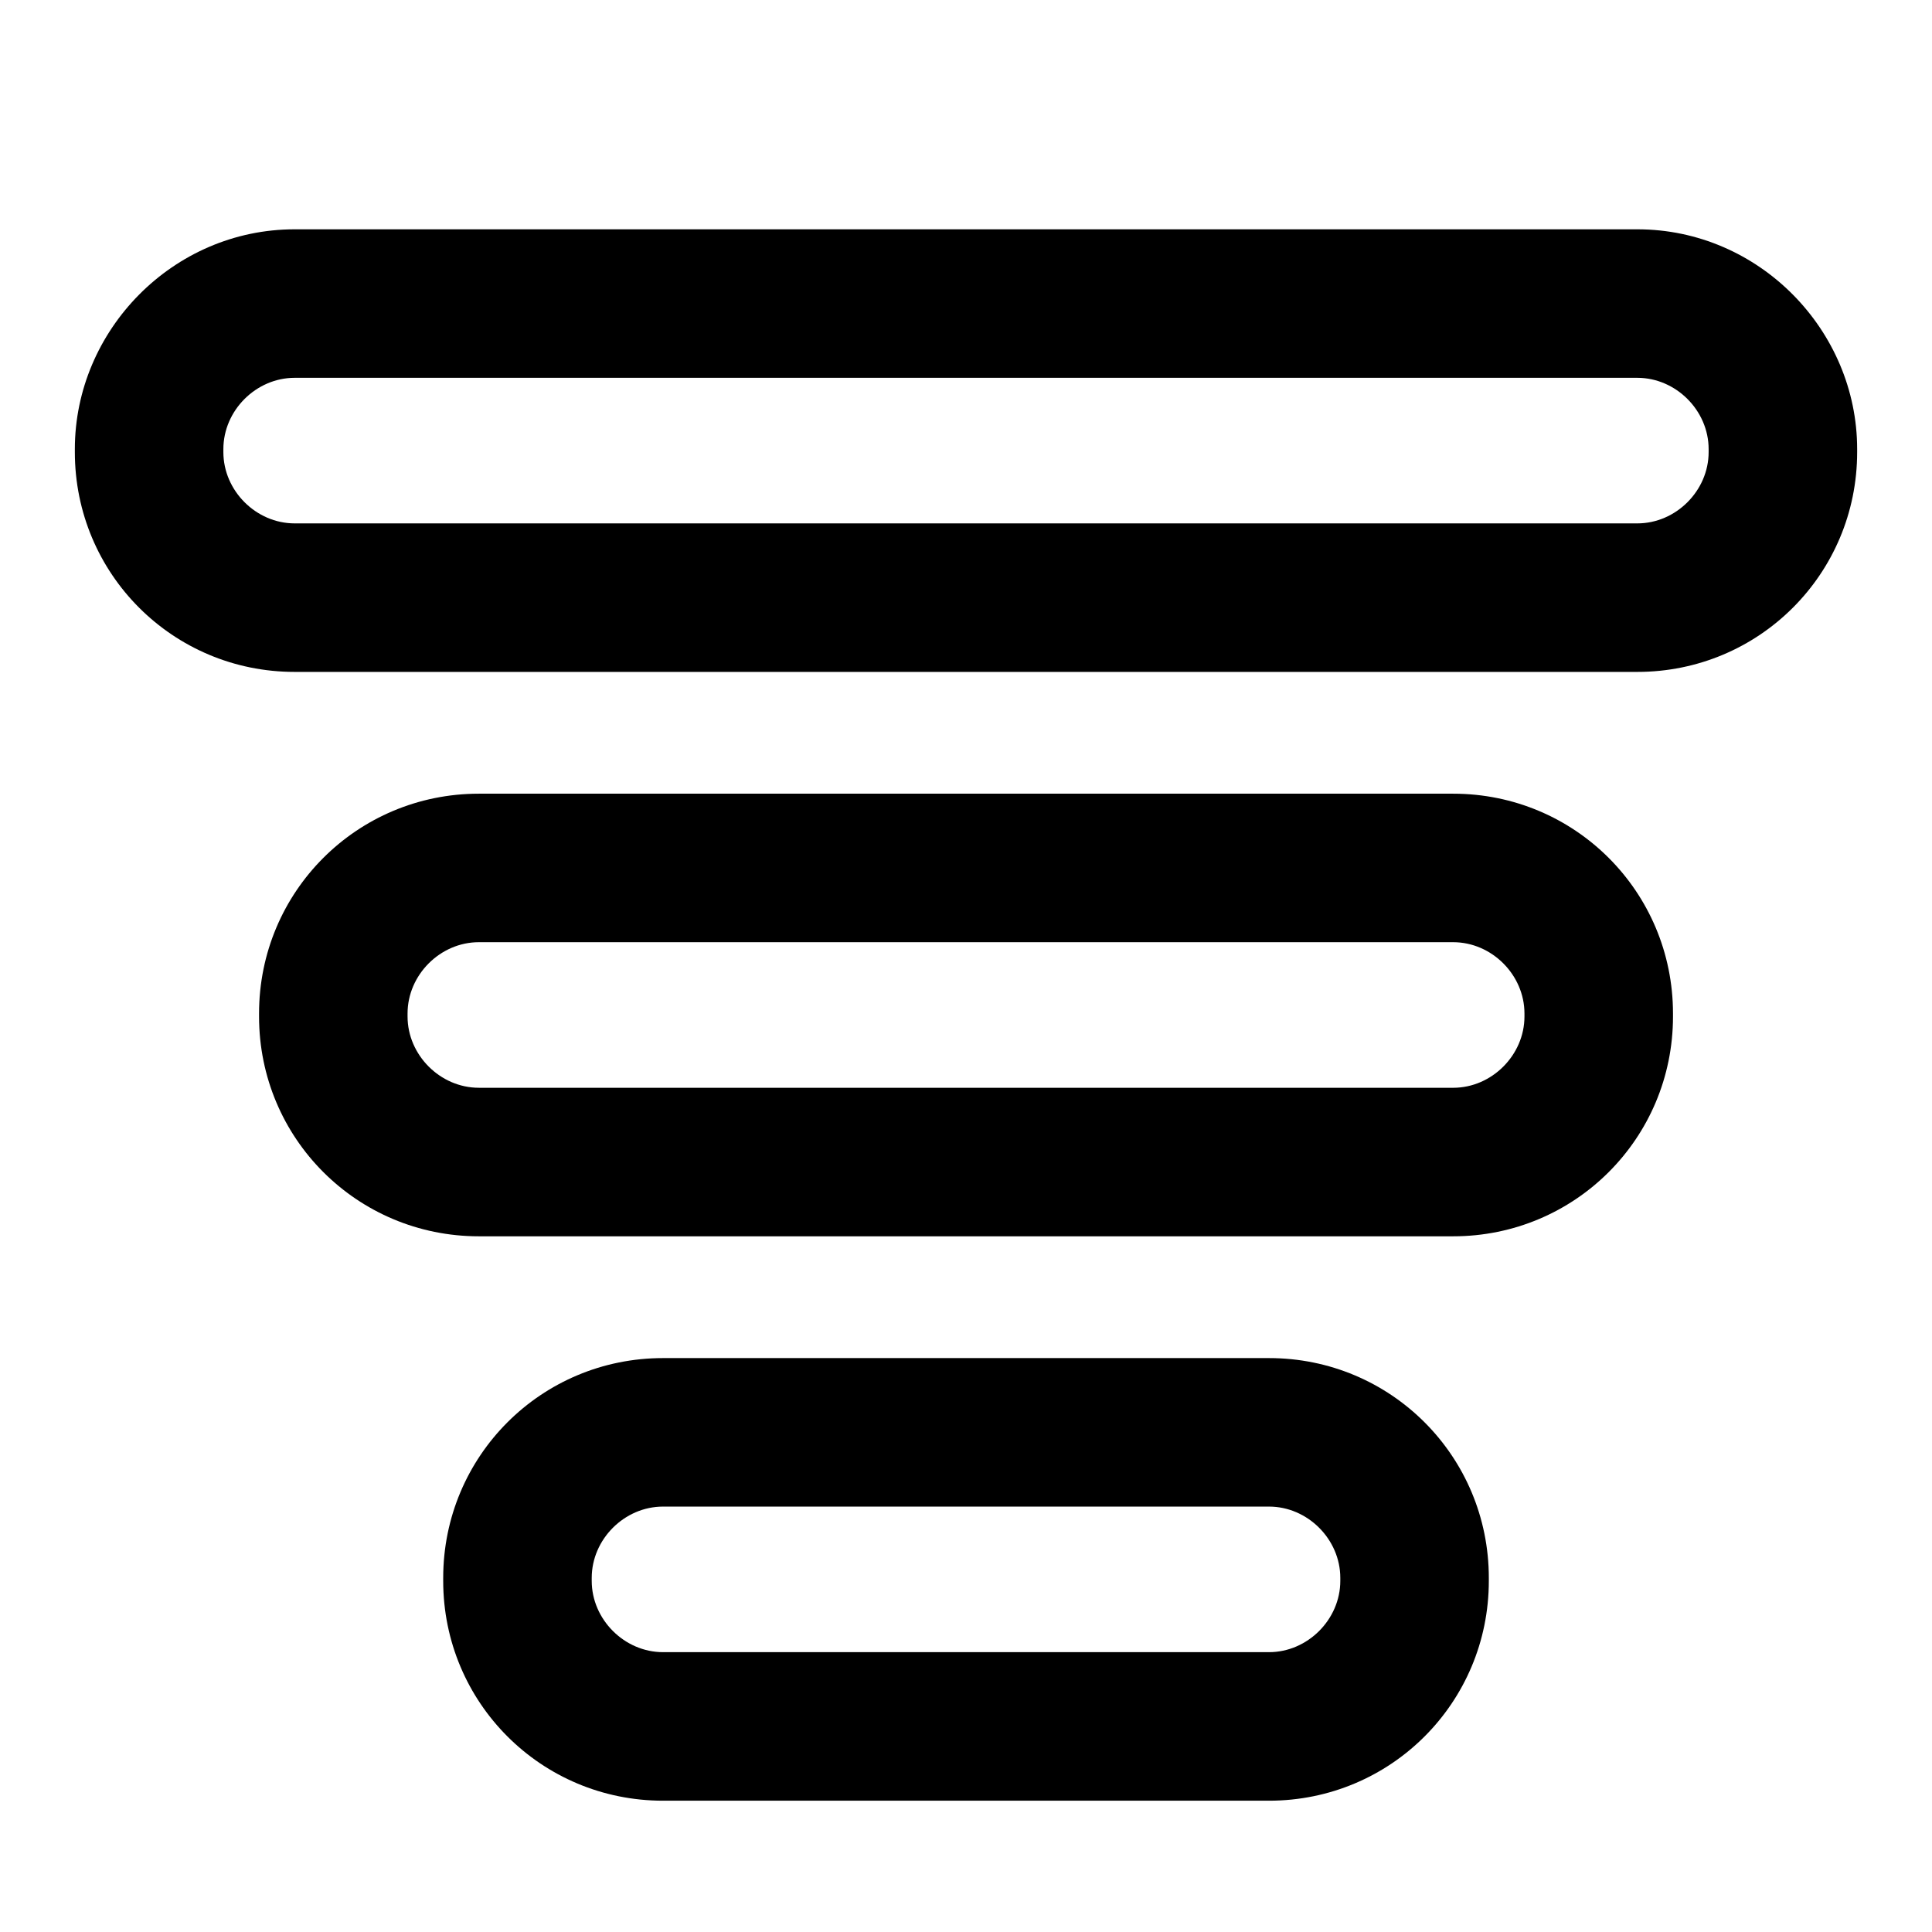 <?xml version="1.0" encoding="UTF-8"?>
<!-- Uploaded to: SVG Repo, www.svgrepo.com, Generator: SVG Repo Mixer Tools -->
<svg fill="#000000" width="800px" height="800px" version="1.1" viewBox="144 144 512 512" xmlns="http://www.w3.org/2000/svg">
 <path d="m577.91 204.77h-355.82c-32.273 0-58.254 26.766-58.254 58.25v0.789c0 32.273 25.977 58.254 58.254 58.254h355.82c32.273 0 58.254-25.977 58.254-58.254v-0.789c0-31.484-25.98-58.25-58.254-58.25zm18.895 59.039c0 10.234-8.66 18.895-18.895 18.895h-355.82c-10.234 0-18.895-8.66-18.895-18.895v-0.789c0-10.234 8.66-18.895 18.895-18.895h355.82c10.234 0 18.895 8.66 18.895 18.895zm-67.699 90.527h-258.2c-32.273 0-58.254 25.977-58.254 58.254v0.789c0 32.273 25.977 58.254 58.254 58.254h258.2c32.273 0 58.254-25.977 58.254-58.254v-0.789c-0.004-32.273-25.98-58.254-58.254-58.254zm18.891 59.043c0 10.234-8.66 18.895-18.895 18.895l-258.2-0.004c-10.234 0-18.895-8.66-18.895-18.895v-0.789c0-10.234 8.66-18.895 18.895-18.895h258.2c10.234 0 18.895 8.66 18.895 18.895zm-67.699 90.527h-160.59c-32.273 0-58.254 25.977-58.254 58.254v0.789c0 32.273 25.977 58.254 58.254 58.254h160.59c32.273 0 58.254-25.977 58.254-58.254v-0.789c0-32.277-25.977-58.254-58.254-58.254zm18.895 59.039c0 10.234-8.66 18.895-18.895 18.895h-160.59c-10.234 0-18.895-8.66-18.895-18.895v-0.789c0-10.234 8.66-18.895 18.895-18.895h160.59c10.234 0 18.895 8.66 18.895 18.895z"/>
</svg>